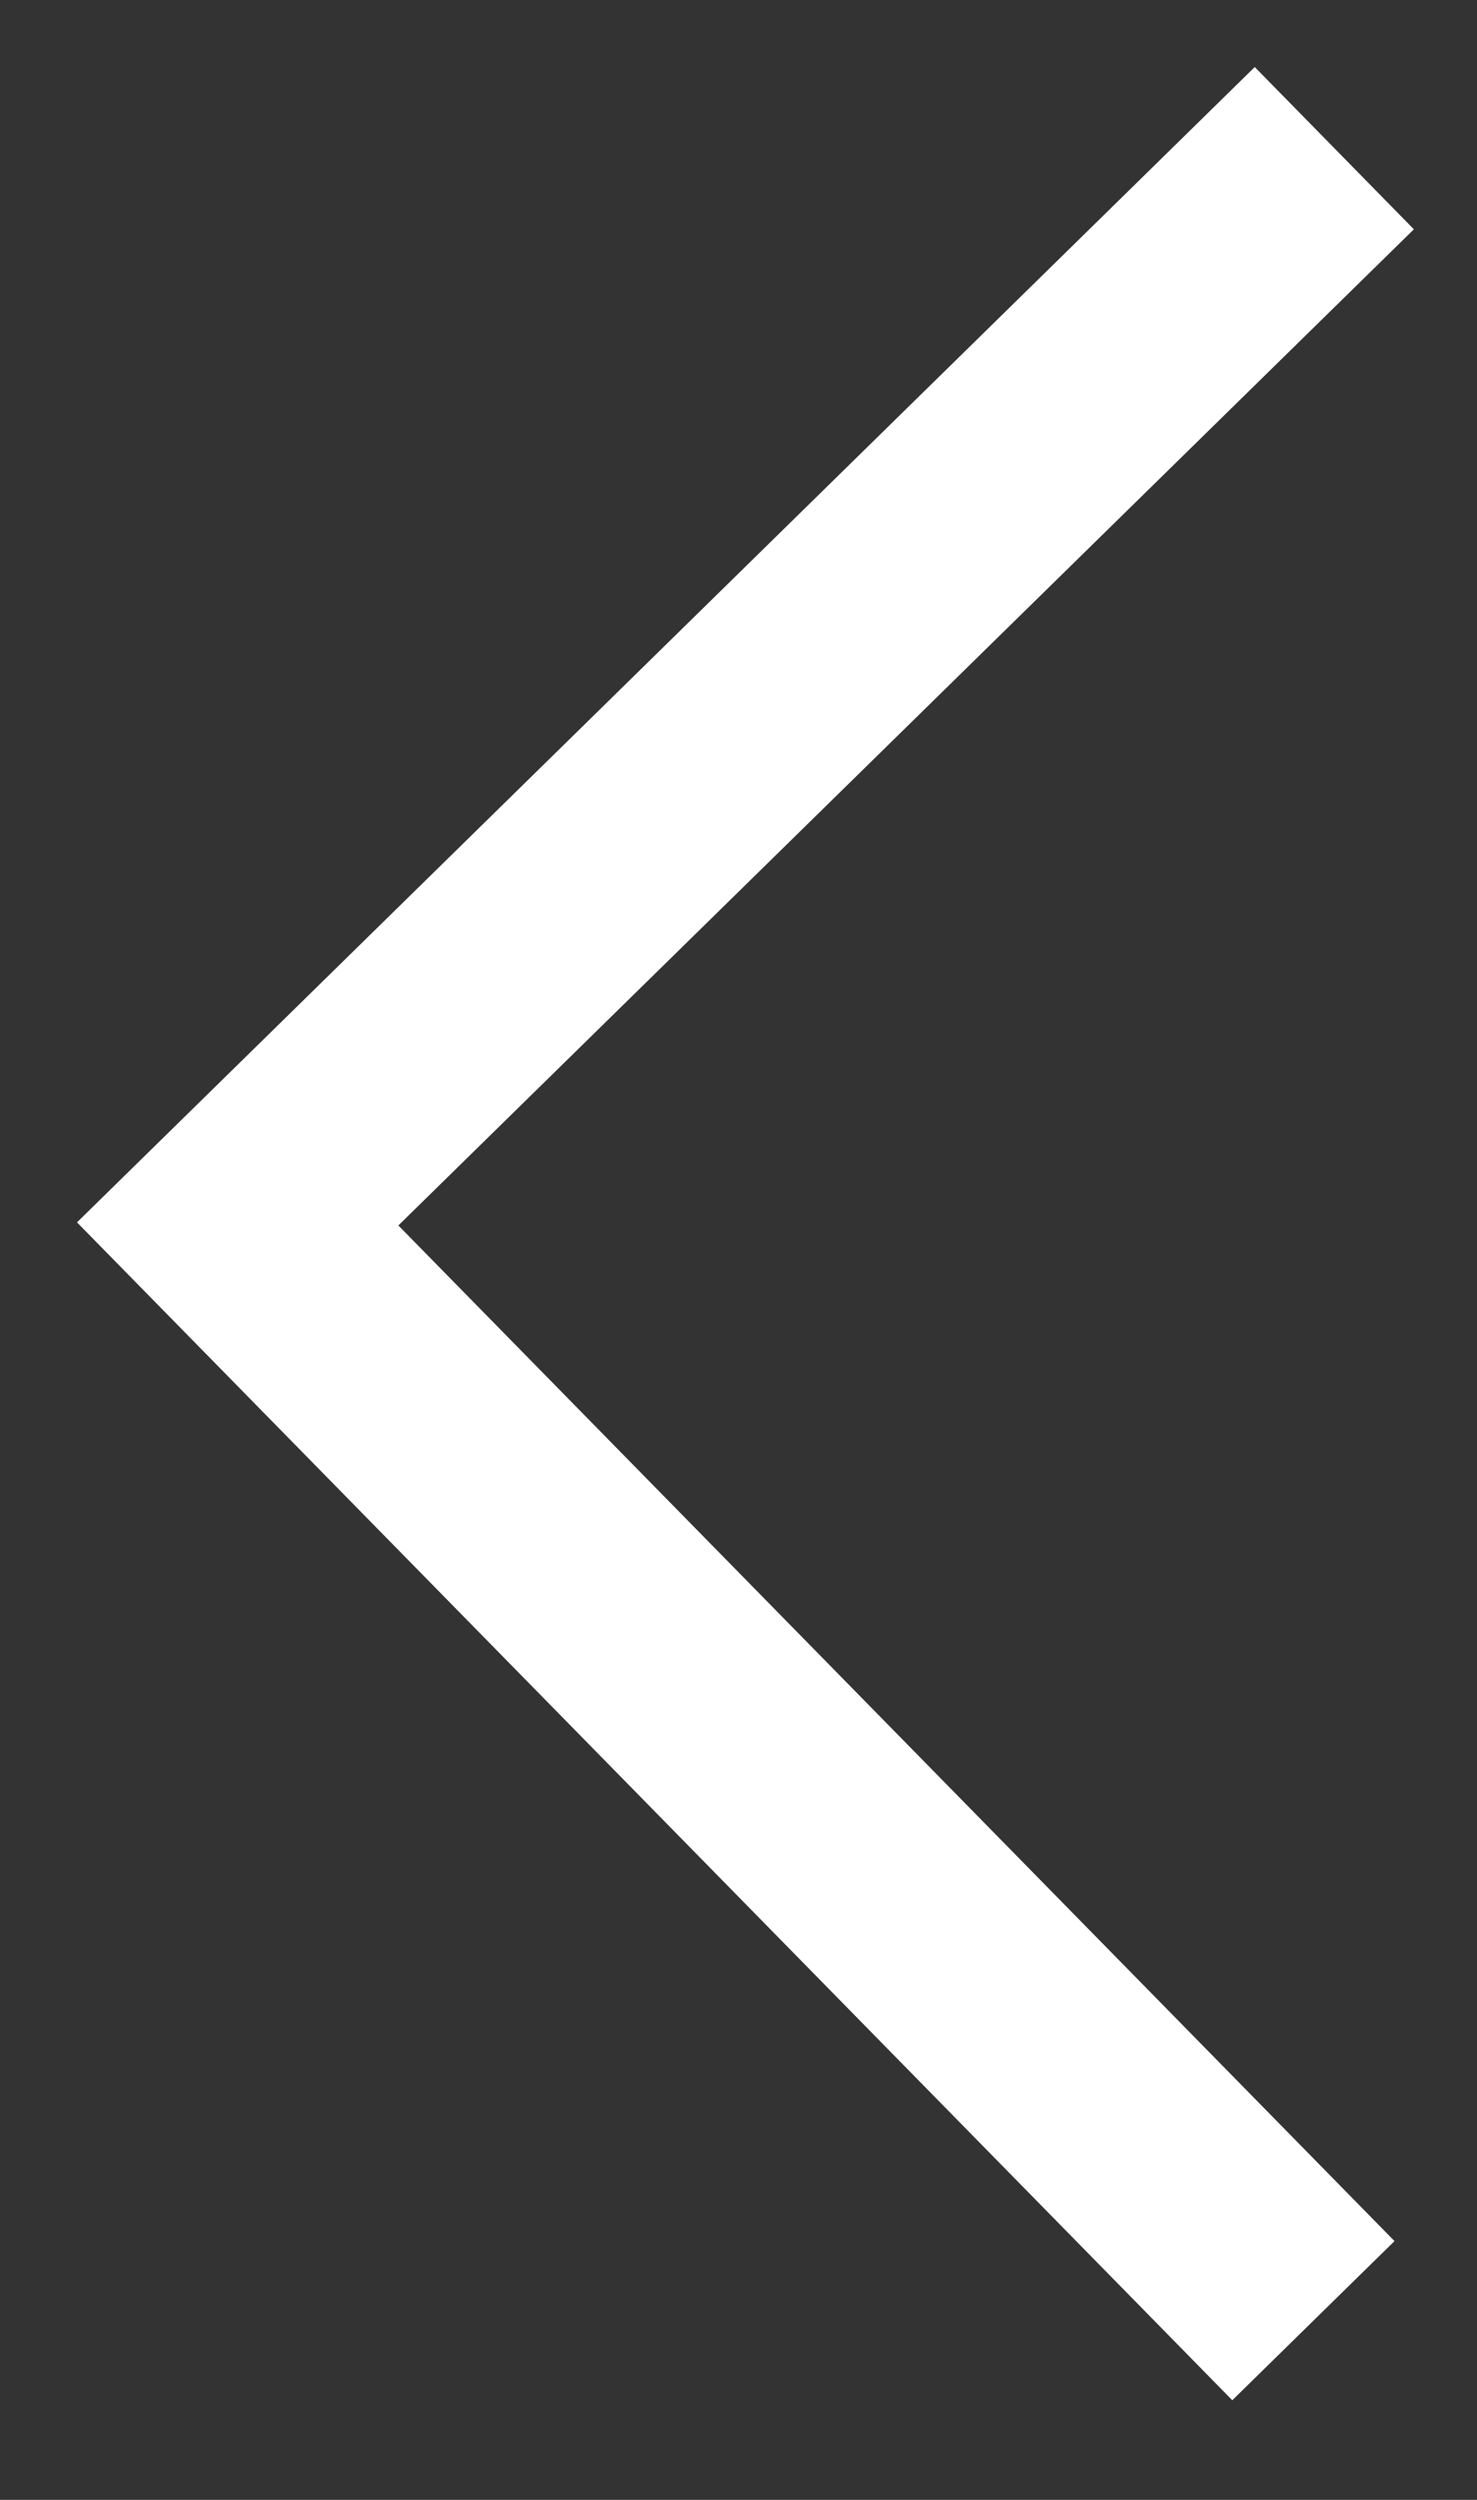<svg width="13" height="22" viewBox="0 0 13 22" fill="none" xmlns="http://www.w3.org/2000/svg">
<rect x="0" y="0" width="13" height="22" fill="#333333" stroke="none"/>
<path d="M11.56 20.423L2.092 10.771L11.744 1.304" stroke="white" stroke-width="2"/>
</svg>
